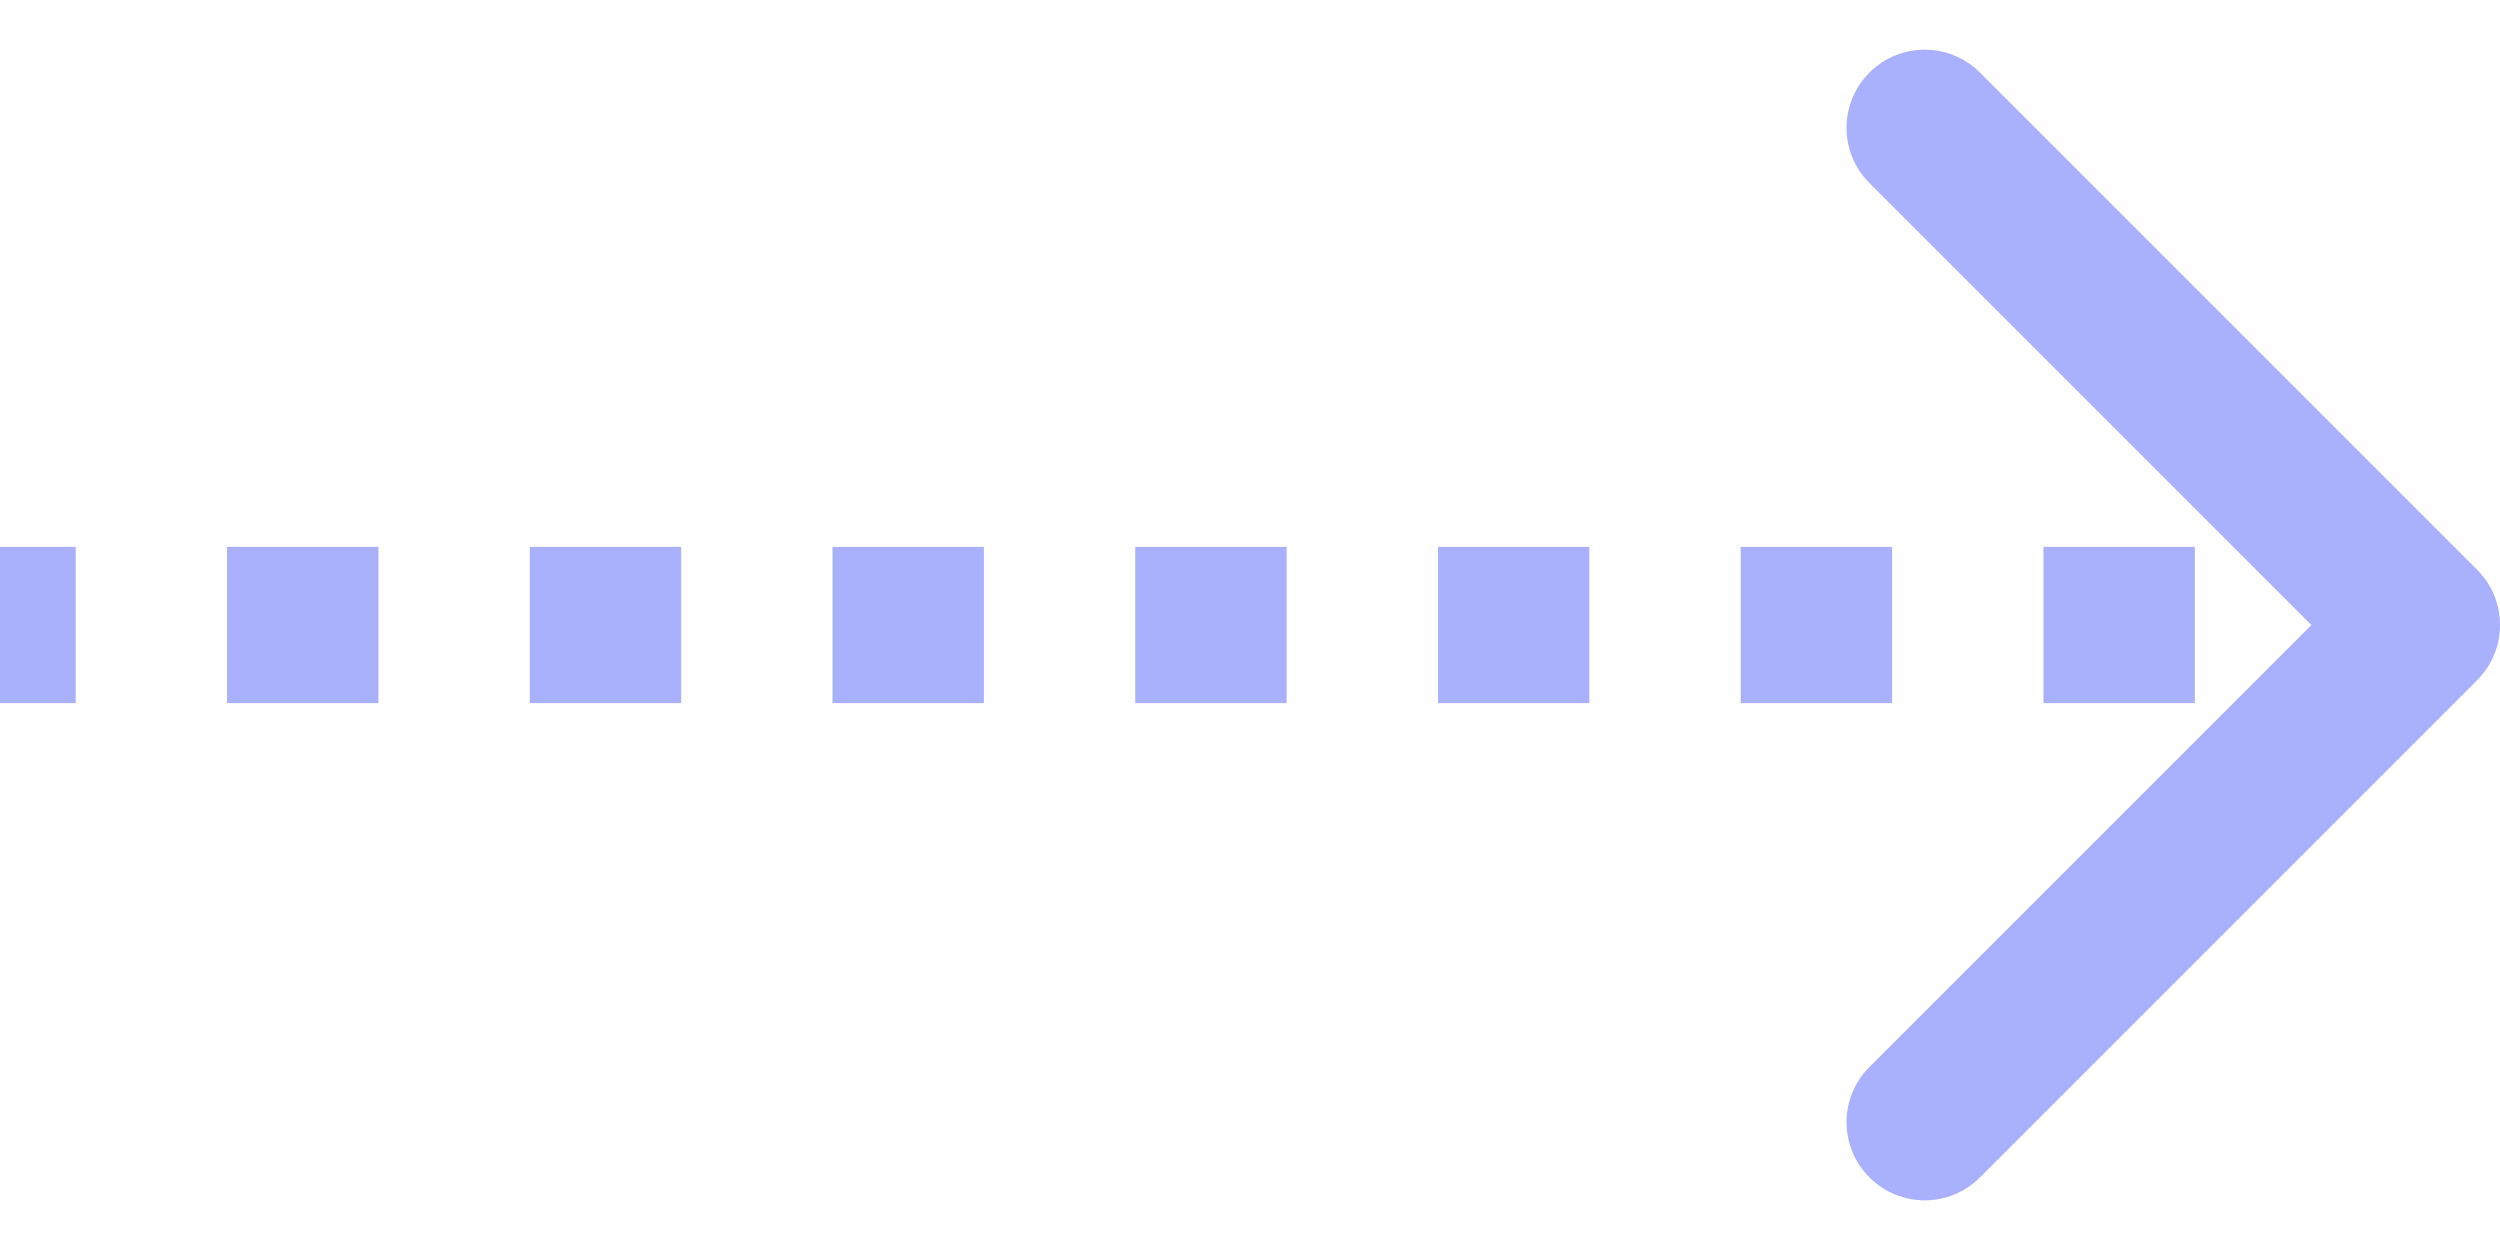 <svg width="32" height="16" viewBox="0 0 32 16" fill="none" xmlns="http://www.w3.org/2000/svg">
<path d="M31.707 8.707C32.098 8.317 32.098 7.683 31.707 7.293L25.343 0.929C24.953 0.538 24.32 0.538 23.929 0.929C23.538 1.319 23.538 1.953 23.929 2.343L29.586 8L23.929 13.657C23.538 14.047 23.538 14.681 23.929 15.071C24.32 15.462 24.953 15.462 25.343 15.071L31.707 8.707ZM-8.74228e-08 9L0.969 9L0.969 7L8.74228e-08 7L-8.74228e-08 9ZM2.906 9L4.844 9L4.844 7L2.906 7L2.906 9ZM6.781 9L8.719 9L8.719 7L6.781 7L6.781 9ZM10.656 9L12.594 9L12.594 7L10.656 7L10.656 9ZM14.531 9L16.469 9L16.469 7L14.531 7L14.531 9ZM18.406 9L20.344 9L20.344 7L18.406 7L18.406 9ZM22.281 9L24.219 9L24.219 7L22.281 7L22.281 9ZM26.156 9L28.094 9L28.094 7L26.156 7L26.156 9ZM30.031 9L31 9L31 7L30.031 7L30.031 9Z" fill="#A9B1FD"/>
</svg>
